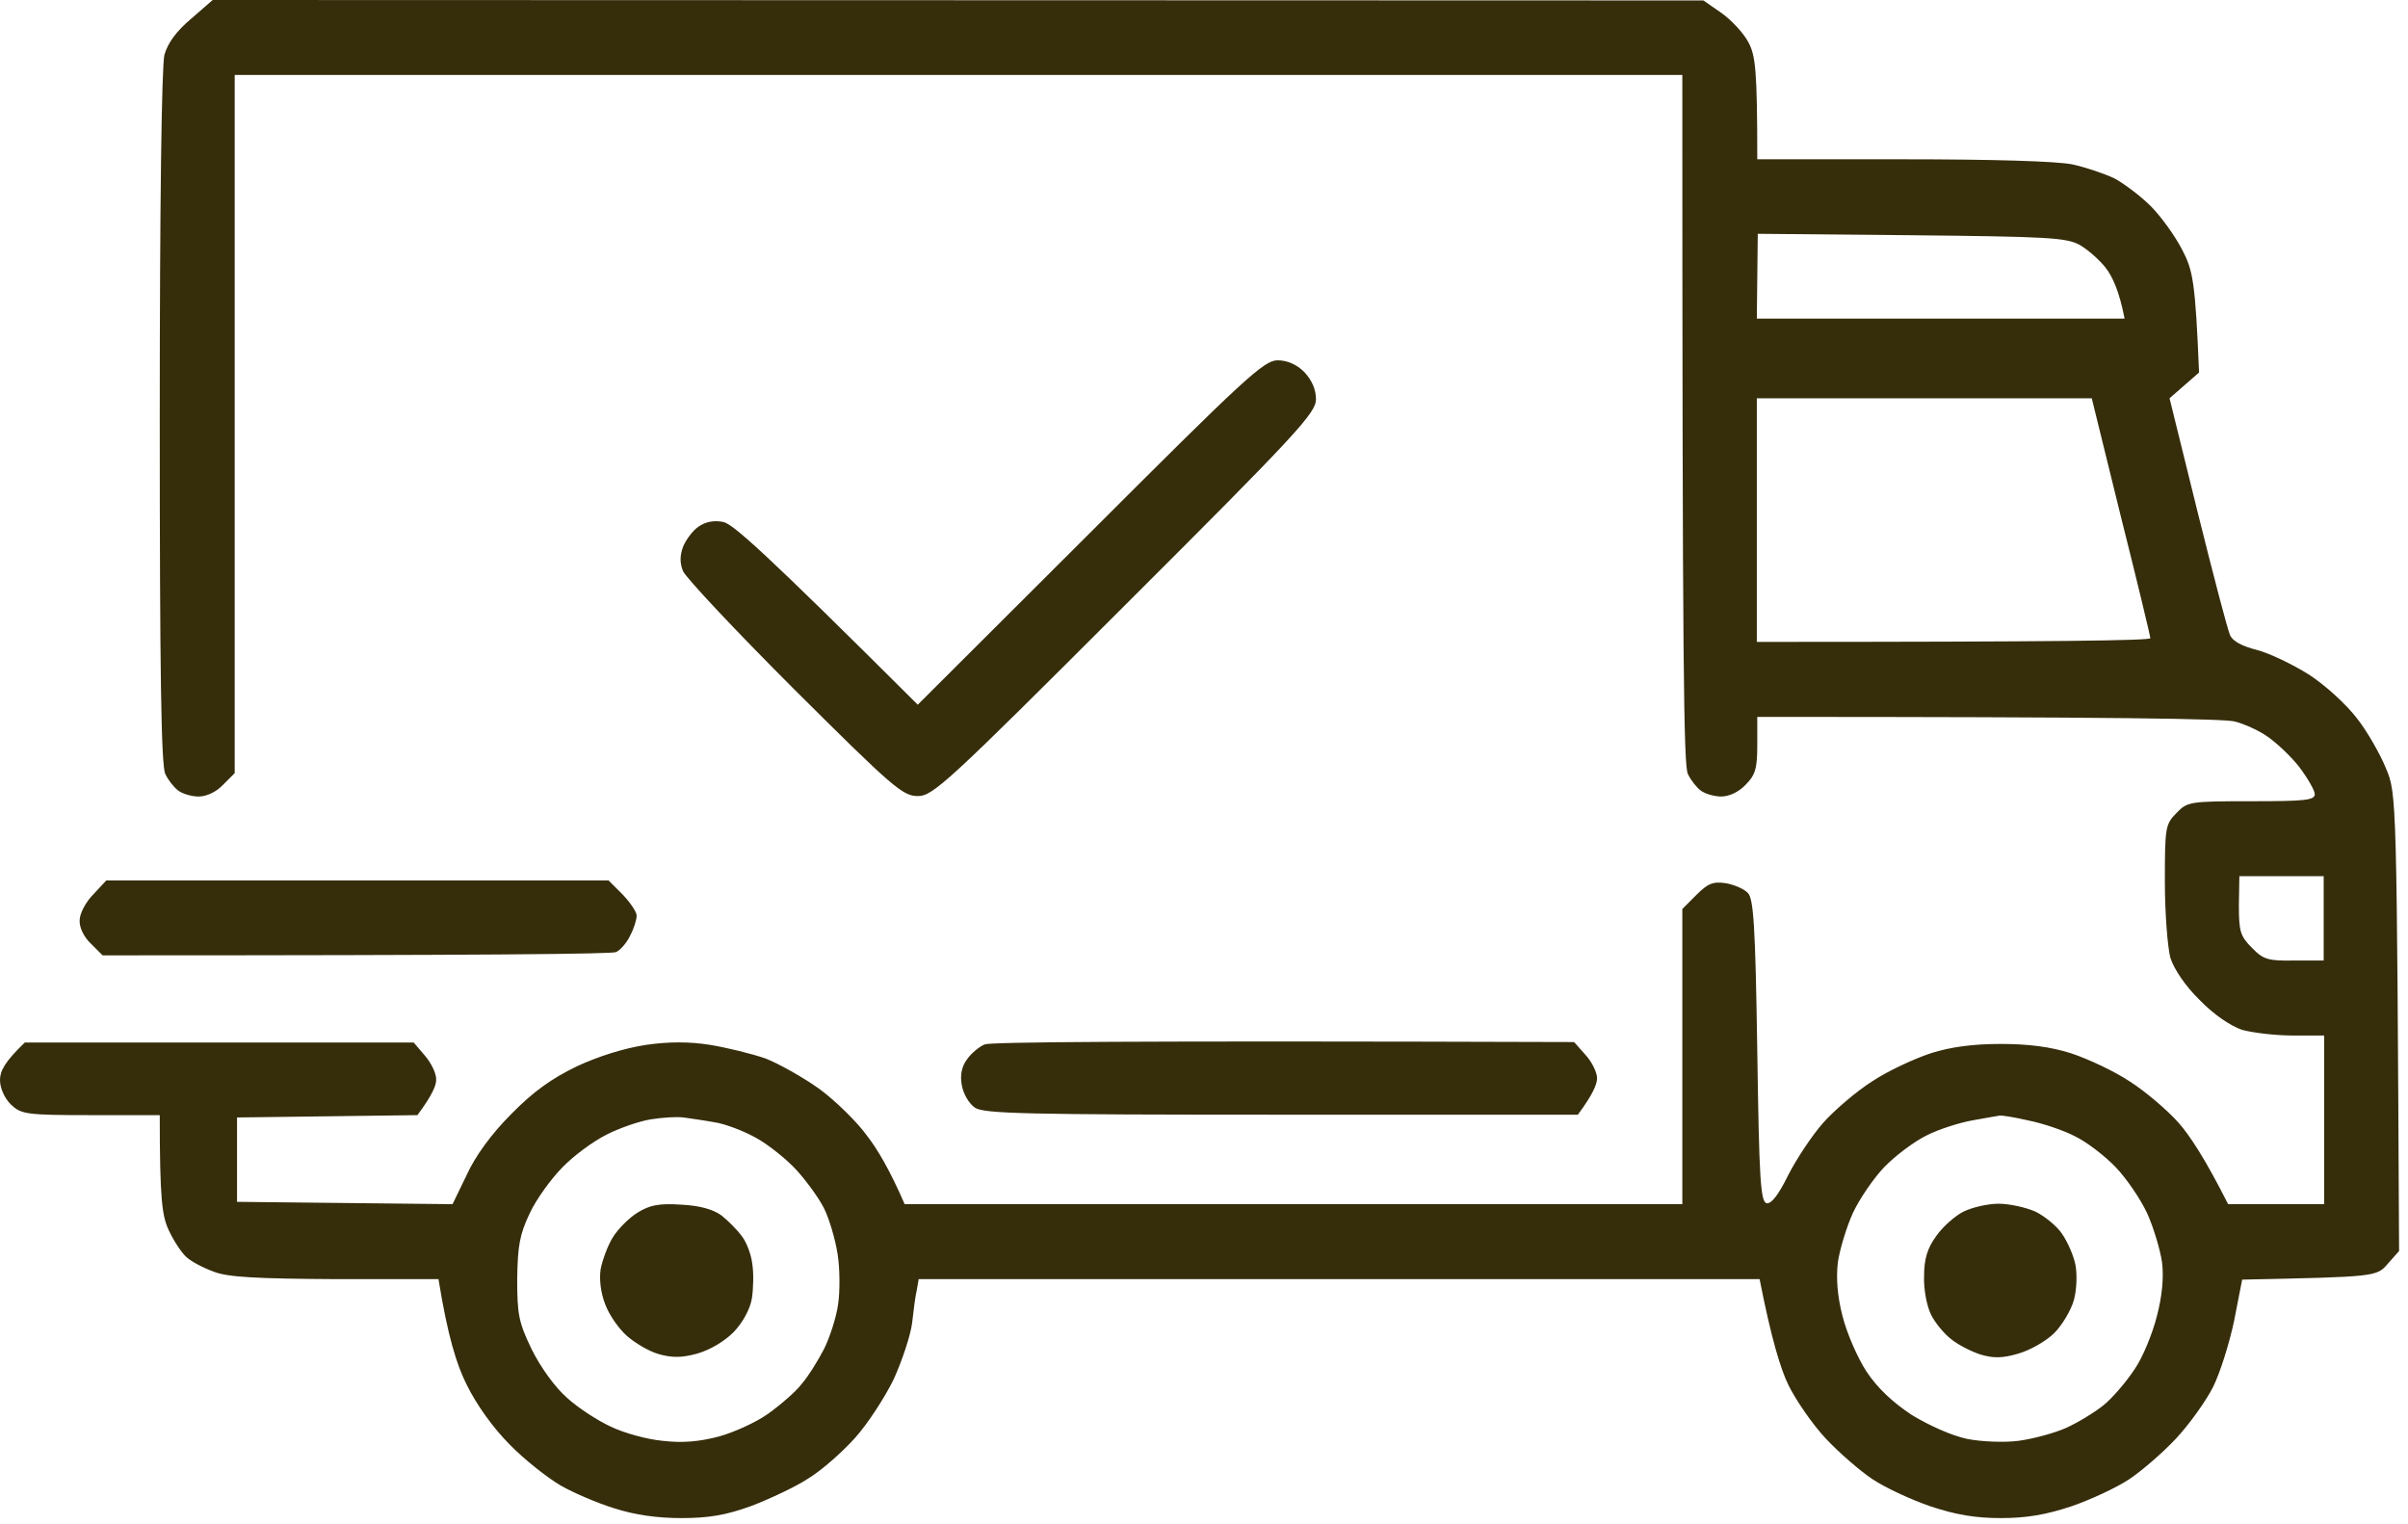 <?xml version="1.0" encoding="UTF-8"?> <svg xmlns="http://www.w3.org/2000/svg" viewBox="0 0 64 40.5" fill="none"><path fill-rule="evenodd" clip-rule="evenodd" d="M5.653 0L45.273 0.012L45.759 0.349C46.02 0.535 46.344 0.884 46.468 1.121C46.655 1.469 46.705 1.83 46.705 4.233H50.565C52.956 4.233 54.674 4.283 55.085 4.37C55.433 4.445 55.944 4.619 56.205 4.744C56.454 4.881 56.89 5.205 57.164 5.479C57.438 5.753 57.812 6.275 57.998 6.637C58.285 7.184 58.347 7.483 58.447 9.899L57.662 10.584L58.409 13.609C58.82 15.265 59.206 16.735 59.268 16.872C59.331 17.033 59.58 17.17 59.978 17.27C60.314 17.357 60.937 17.656 61.373 17.93C61.809 18.216 62.356 18.714 62.643 19.088C62.917 19.437 63.265 20.047 63.415 20.42C63.701 21.093 63.701 21.18 63.763 33.245L63.465 33.581C63.166 33.93 63.153 33.93 59.592 34.005L59.381 35.088C59.256 35.686 59.007 36.482 58.82 36.856C58.633 37.23 58.185 37.852 57.837 38.226C57.488 38.599 56.928 39.085 56.591 39.309C56.255 39.533 55.558 39.857 55.047 40.031C54.375 40.255 53.852 40.342 53.18 40.342C52.507 40.342 51.984 40.255 51.312 40.031C50.802 39.857 50.104 39.533 49.768 39.309C49.432 39.085 48.872 38.599 48.523 38.226C48.174 37.852 47.726 37.205 47.527 36.794C47.328 36.383 47.079 35.586 46.767 33.992H24.417L24.367 34.279C24.33 34.428 24.28 34.814 24.243 35.15C24.205 35.474 23.981 36.146 23.757 36.644C23.521 37.13 23.06 37.84 22.724 38.213C22.388 38.587 21.84 39.072 21.491 39.284C21.155 39.508 20.458 39.832 19.972 40.019C19.287 40.268 18.826 40.342 18.104 40.342C17.457 40.342 16.859 40.255 16.324 40.081C15.875 39.944 15.24 39.67 14.892 39.471C14.556 39.272 13.946 38.798 13.547 38.388C13.111 37.952 12.663 37.329 12.402 36.794C12.14 36.271 11.904 35.536 11.654 33.992H8.915C6.836 33.98 6.051 33.942 5.678 33.793C5.404 33.693 5.068 33.519 4.943 33.395C4.819 33.282 4.607 32.959 4.482 32.685C4.308 32.311 4.246 31.875 4.246 29.634H2.416C0.685 29.634 0.56 29.609 0.286 29.348C0.125 29.186 0 28.925 0 28.7C0 28.464 0.125 28.215 0.66 27.704H10.995L11.293 28.053C11.455 28.24 11.592 28.514 11.592 28.675C11.605 28.825 11.493 29.099 11.094 29.634L6.3 29.696V31.938L12.028 32L12.402 31.228C12.626 30.73 13.061 30.132 13.584 29.609C14.17 29.012 14.655 28.663 15.328 28.339C15.913 28.065 16.598 27.854 17.17 27.767C17.768 27.679 18.328 27.679 18.876 27.767C19.325 27.841 19.984 28.003 20.346 28.128C20.694 28.265 21.342 28.626 21.777 28.937C22.201 29.248 22.774 29.809 23.035 30.17C23.309 30.518 23.645 31.079 24.044 32H44.713V24.156L45.086 23.782C45.398 23.471 45.535 23.421 45.871 23.471C46.082 23.508 46.356 23.62 46.456 23.732C46.605 23.882 46.655 24.591 46.705 27.928C46.755 31.353 46.792 31.938 46.954 31.975C47.079 32 47.278 31.739 47.527 31.228C47.751 30.792 48.162 30.17 48.461 29.833C48.76 29.497 49.345 28.999 49.756 28.738C50.167 28.464 50.864 28.14 51.312 27.991C51.86 27.816 52.458 27.742 53.18 27.742C53.902 27.742 54.5 27.816 55.047 27.991C55.496 28.14 56.193 28.464 56.604 28.738C57.015 28.999 57.6 29.497 57.899 29.833C58.198 30.17 58.609 30.792 59.219 32H61.771V27.518H60.937C60.464 27.518 59.866 27.443 59.592 27.368C59.293 27.268 58.845 26.97 58.472 26.584C58.086 26.21 57.787 25.762 57.687 25.463C57.612 25.189 57.538 24.28 57.538 23.433C57.538 21.989 57.55 21.902 57.849 21.603C58.135 21.304 58.198 21.292 59.841 21.292C61.248 21.292 61.522 21.267 61.522 21.105C61.522 21.005 61.335 20.682 61.111 20.383C60.887 20.096 60.501 19.735 60.265 19.574C60.04 19.412 59.642 19.237 59.405 19.175C59.156 19.1 56.33 19.051 46.705 19.051V19.798C46.705 20.42 46.655 20.595 46.394 20.856C46.219 21.043 45.958 21.167 45.746 21.167C45.56 21.167 45.311 21.093 45.198 21.005C45.086 20.918 44.937 20.732 44.862 20.57C44.75 20.37 44.713 17.855 44.713 1.992H6.238V20.545L5.927 20.856C5.753 21.043 5.491 21.167 5.279 21.167C5.093 21.167 4.844 21.093 4.732 21.005C4.619 20.918 4.47 20.732 4.395 20.57C4.283 20.37 4.246 17.855 4.246 11.107C4.246 5.429 4.296 1.756 4.37 1.457C4.458 1.146 4.682 0.834 5.08 0.498L5.653 0ZM46.693 8.467H56.467C56.33 7.745 56.143 7.346 55.969 7.122C55.807 6.911 55.483 6.624 55.259 6.5C54.898 6.313 54.375 6.288 50.789 6.251L46.718 6.213L46.693 8.467ZM46.693 17.058C54.798 17.058 57.152 17.021 57.152 16.959C57.152 16.909 56.803 15.452 56.367 13.721L55.595 10.584H46.693V17.058ZM59.505 24.056C59.505 24.753 59.542 24.878 59.854 25.189C60.153 25.5 60.289 25.538 60.974 25.525H61.759V23.284H59.518L59.505 24.056ZM16.112 30.157C15.763 30.332 15.24 30.718 14.954 31.016C14.655 31.315 14.257 31.863 14.082 32.237C13.809 32.809 13.759 33.108 13.746 33.992C13.746 34.926 13.784 35.138 14.132 35.86C14.369 36.333 14.742 36.856 15.066 37.142C15.365 37.416 15.888 37.753 16.237 37.914C16.573 38.076 17.195 38.251 17.606 38.288C18.129 38.35 18.577 38.313 19.1 38.176C19.511 38.064 20.109 37.79 20.42 37.566C20.732 37.342 21.142 36.993 21.304 36.781C21.479 36.582 21.74 36.159 21.902 35.847C22.051 35.549 22.226 35.013 22.275 34.665C22.325 34.328 22.325 33.731 22.263 33.332C22.201 32.934 22.039 32.386 21.902 32.112C21.765 31.838 21.429 31.377 21.167 31.091C20.906 30.805 20.408 30.406 20.084 30.232C19.748 30.045 19.25 29.858 18.976 29.821C18.702 29.771 18.341 29.721 18.167 29.696C17.992 29.672 17.606 29.696 17.295 29.746C16.984 29.796 16.448 29.983 16.112 30.157ZM51.188 30.182C50.864 30.344 50.366 30.718 50.079 31.016C49.793 31.315 49.419 31.863 49.245 32.237C49.071 32.623 48.896 33.208 48.847 33.544C48.797 33.955 48.834 34.453 48.971 34.976C49.083 35.424 49.37 36.084 49.606 36.445C49.893 36.881 50.304 37.267 50.814 37.603C51.287 37.889 51.872 38.151 52.283 38.238C52.657 38.313 53.279 38.338 53.653 38.288C54.026 38.238 54.587 38.089 54.898 37.952C55.209 37.815 55.658 37.541 55.894 37.354C56.131 37.167 56.504 36.732 56.728 36.395C56.953 36.072 57.214 35.424 57.326 34.976C57.463 34.453 57.513 33.955 57.463 33.544C57.413 33.208 57.239 32.623 57.065 32.237C56.89 31.863 56.517 31.315 56.23 31.016C55.944 30.718 55.458 30.344 55.147 30.195C54.836 30.033 54.275 29.846 53.889 29.771C53.516 29.684 53.18 29.634 53.142 29.647C53.118 29.647 52.794 29.709 52.433 29.771C52.084 29.833 51.524 30.008 51.188 30.182ZM33.955 9.575C34.216 9.575 34.465 9.687 34.665 9.886C34.864 10.098 34.976 10.347 34.976 10.609C34.976 10.97 34.503 11.493 29.896 16.087C25.139 20.844 24.791 21.155 24.392 21.155C23.994 21.155 23.72 20.918 21.118 18.328C19.561 16.772 18.229 15.353 18.154 15.178C18.067 14.967 18.067 14.767 18.154 14.531C18.229 14.344 18.416 14.095 18.565 13.995C18.756 13.863 18.976 13.821 19.225 13.871C19.486 13.933 20.283 14.63 24.392 18.727L28.974 14.157C33.083 10.048 33.594 9.575 33.955 9.575ZM2.826 23.396H16.174L16.548 23.77C16.747 23.981 16.921 24.23 16.921 24.33C16.921 24.442 16.847 24.679 16.747 24.865C16.66 25.052 16.486 25.251 16.374 25.301C16.261 25.351 13.149 25.388 2.727 25.388L2.416 25.077C2.229 24.903 2.104 24.641 2.117 24.454C2.117 24.28 2.279 23.969 2.478 23.77L2.826 23.396ZM41.837 27.692L42.135 28.028C42.31 28.215 42.447 28.501 42.447 28.651C42.447 28.812 42.335 29.086 41.936 29.622H34.067C27.256 29.622 26.148 29.597 25.911 29.435C25.749 29.323 25.6 29.061 25.563 28.837C25.513 28.572 25.558 28.344 25.7 28.153C25.812 27.991 26.023 27.816 26.173 27.754C26.322 27.692 29.833 27.654 41.837 27.692ZM18.092 32.012C18.602 32.037 18.951 32.137 19.175 32.299C19.349 32.436 19.598 32.685 19.723 32.859C19.847 33.021 19.972 33.357 19.997 33.606C20.034 33.843 20.022 34.254 19.984 34.503C19.935 34.789 19.748 35.138 19.499 35.399C19.25 35.648 18.876 35.872 18.528 35.972C18.117 36.084 17.855 36.084 17.507 35.984C17.245 35.91 16.872 35.686 16.66 35.499C16.448 35.312 16.187 34.939 16.087 34.665C15.963 34.353 15.925 33.992 15.963 33.731C16.012 33.482 16.149 33.108 16.286 32.884C16.423 32.66 16.722 32.361 16.946 32.224C17.27 32.025 17.507 31.975 18.092 32.012ZM53.118 31.988C53.404 31.988 53.852 32.087 54.101 32.199C54.35 32.324 54.674 32.585 54.811 32.797C54.948 32.996 55.11 33.357 55.16 33.606C55.209 33.855 55.197 34.254 55.122 34.54C55.047 34.814 54.811 35.212 54.599 35.424C54.388 35.636 53.952 35.885 53.64 35.972C53.217 36.096 52.981 36.096 52.644 35.997C52.408 35.922 52.059 35.748 51.872 35.598C51.686 35.461 51.437 35.163 51.325 34.939C51.212 34.714 51.125 34.266 51.138 33.918C51.138 33.457 51.225 33.17 51.461 32.847C51.636 32.598 51.96 32.311 52.184 32.199C52.408 32.087 52.831 31.988 53.118 31.988Z" fill="#362D0B"></path></svg> 